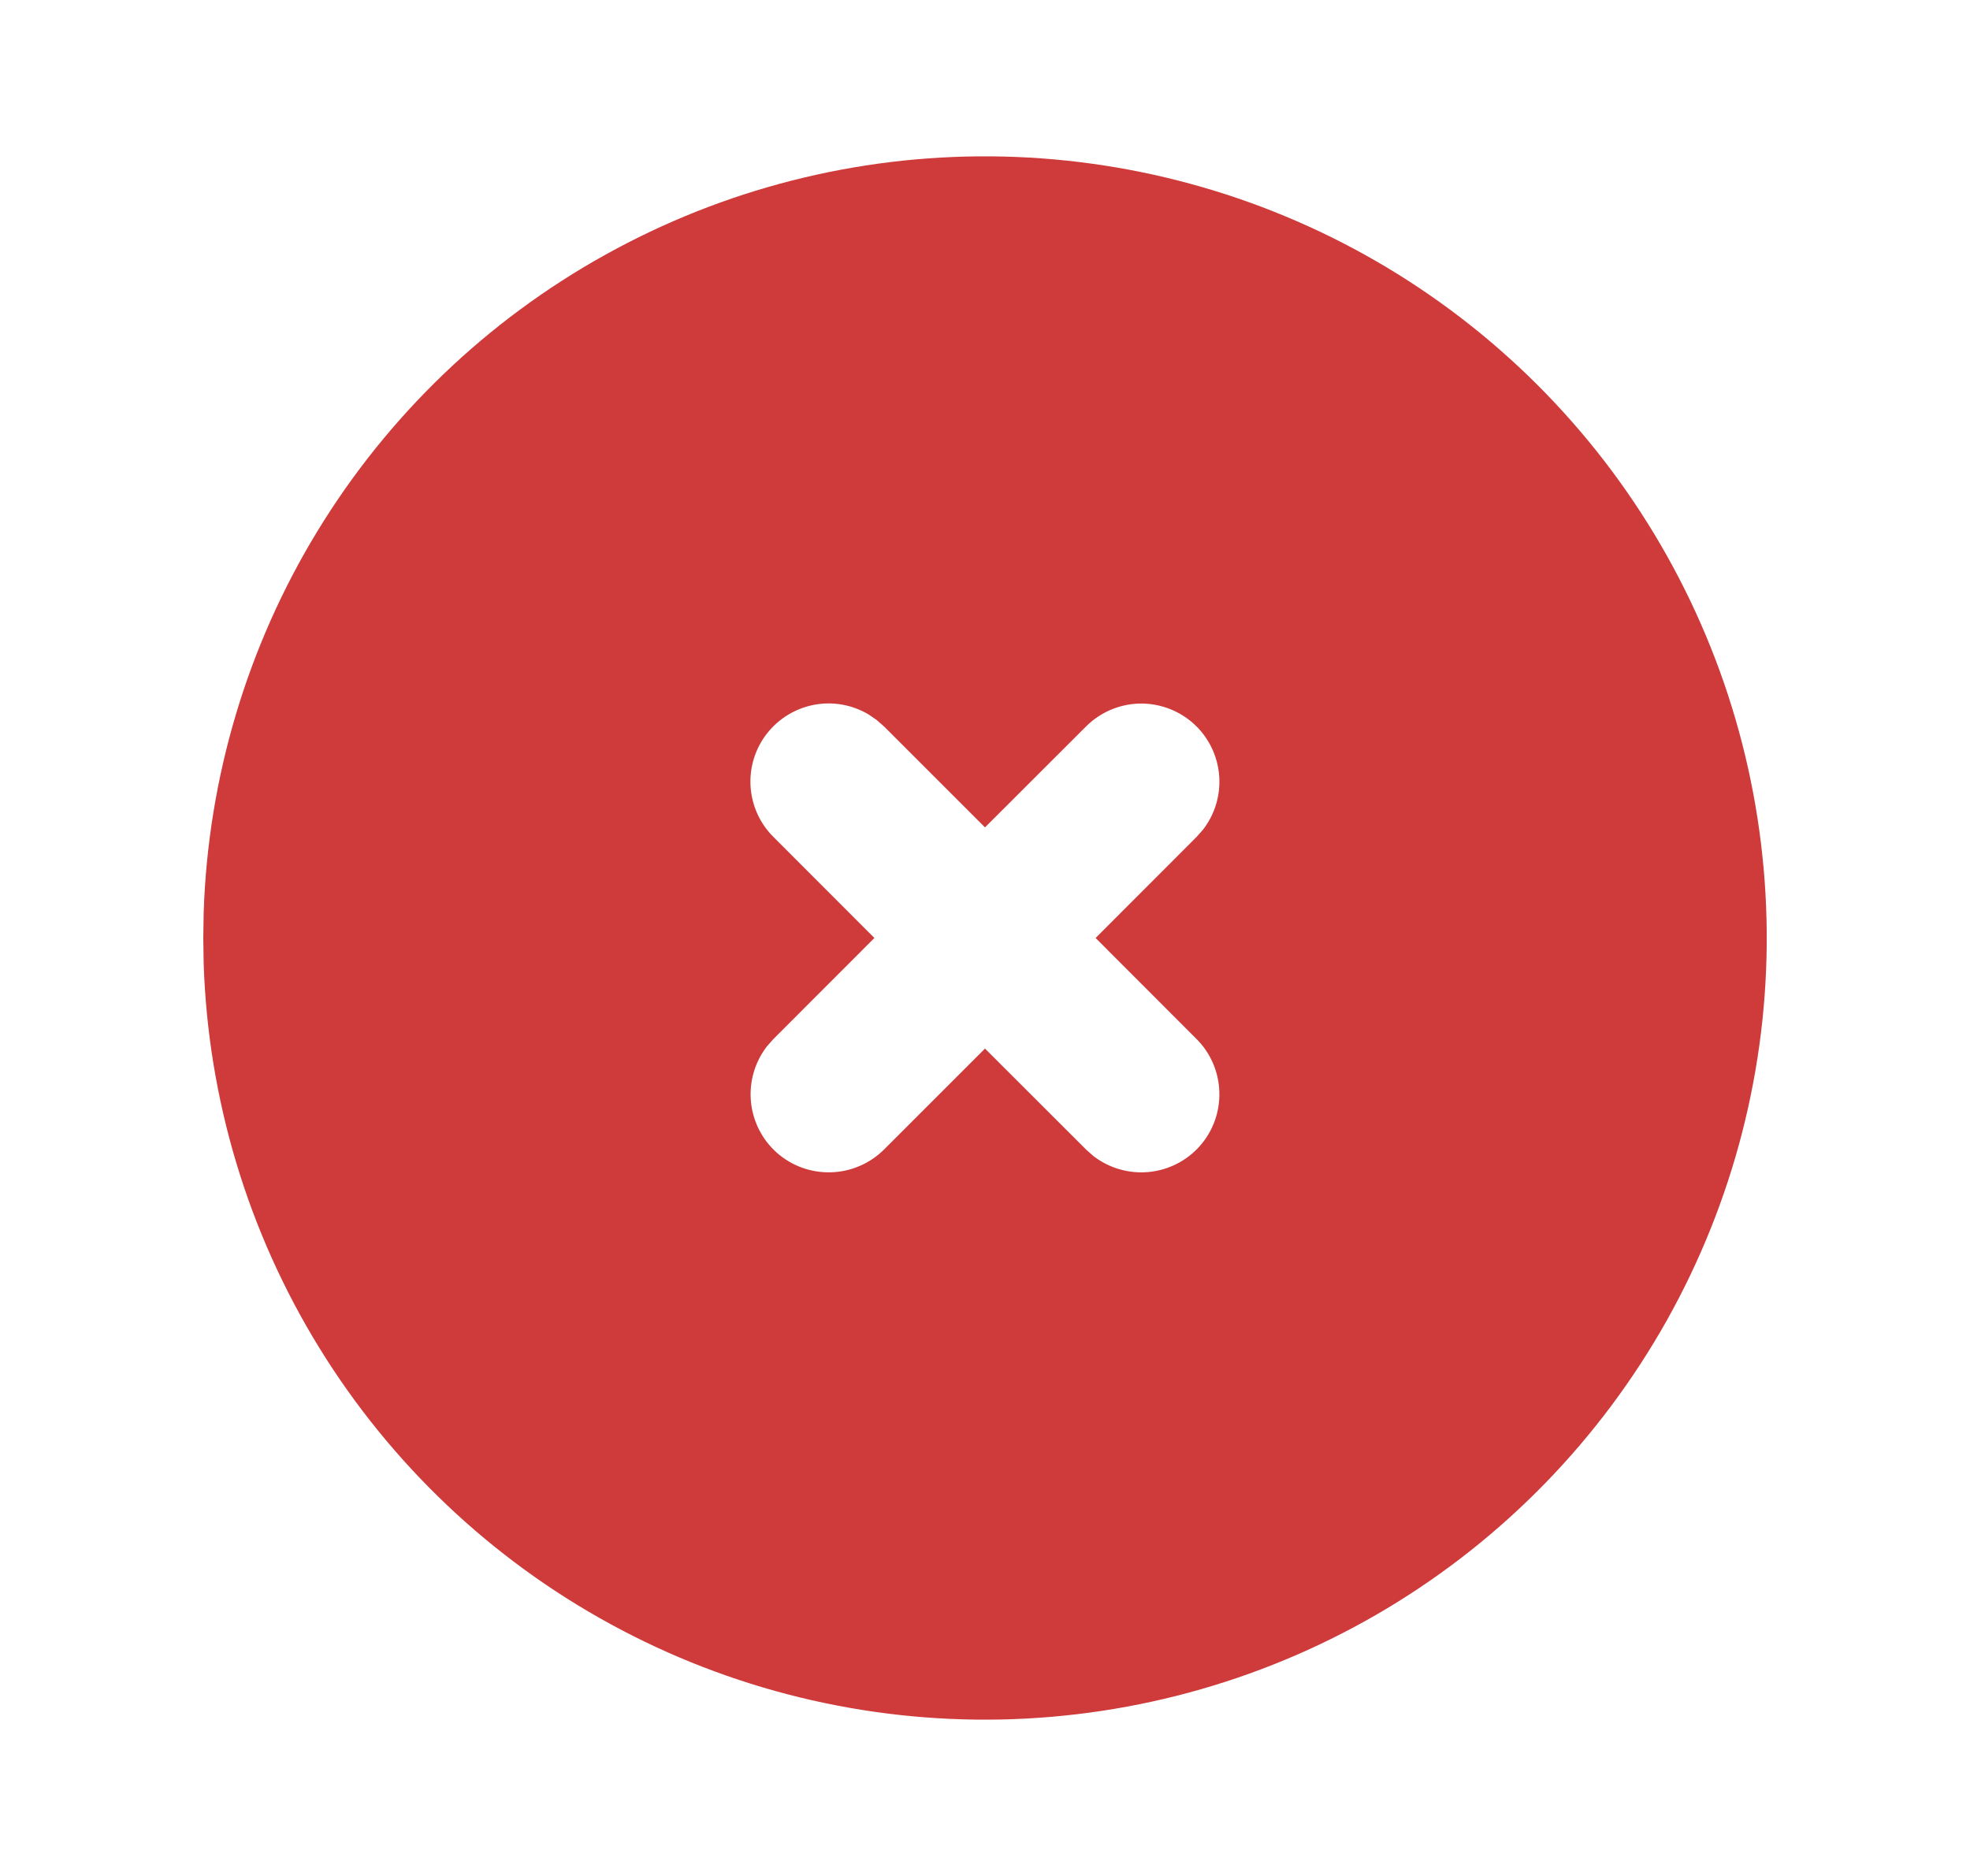 <svg width="21" height="20" viewBox="0 0 21 20" fill="none" xmlns="http://www.w3.org/2000/svg">
<g clip-path="url(#clip0_2200_114)">
<path d="M14.667 2.783C15.924 3.509 16.969 4.55 17.7 5.804C18.431 7.058 18.821 8.481 18.833 9.933C18.845 11.384 18.477 12.813 17.767 14.079C17.056 15.345 16.028 16.403 14.783 17.149C13.538 17.895 12.12 18.302 10.668 18.332C9.217 18.361 7.784 18.011 6.51 17.316C5.235 16.621 4.165 15.605 3.404 14.37C2.643 13.134 2.218 11.721 2.171 10.27L2.167 10L2.171 9.73C2.218 8.291 2.636 6.888 3.386 5.659C4.136 4.43 5.192 3.416 6.451 2.717C7.709 2.017 9.128 1.655 10.568 1.667C12.007 1.679 13.42 2.063 14.667 2.783ZM9.259 7.617C9.085 7.513 8.878 7.476 8.678 7.514C8.479 7.552 8.3 7.661 8.175 7.821C8.05 7.982 7.988 8.182 8.001 8.385C8.014 8.588 8.1 8.779 8.244 8.922L9.321 10L8.244 11.078L8.175 11.156C8.046 11.323 7.985 11.534 8.005 11.745C8.025 11.955 8.124 12.151 8.283 12.291C8.442 12.431 8.648 12.505 8.86 12.498C9.071 12.492 9.273 12.405 9.423 12.256L10.5 11.179L11.578 12.256L11.656 12.325C11.823 12.454 12.034 12.515 12.245 12.495C12.455 12.475 12.651 12.376 12.791 12.217C12.931 12.058 13.005 11.852 12.998 11.64C12.992 11.429 12.905 11.227 12.756 11.078L11.679 10L12.756 8.922L12.825 8.844C12.954 8.677 13.015 8.466 12.995 8.255C12.975 8.045 12.876 7.849 12.717 7.709C12.558 7.569 12.352 7.495 12.14 7.501C11.929 7.508 11.727 7.595 11.578 7.744L10.5 8.821L9.423 7.744L9.344 7.675L9.259 7.617Z" fill="#CF3A3A"/>
</g>
<defs>
<clipPath id="clip0_2200_114">
<rect width="20" height="20" fill="white" transform="translate(0.5)"/>
</clipPath>
</defs>
</svg>

